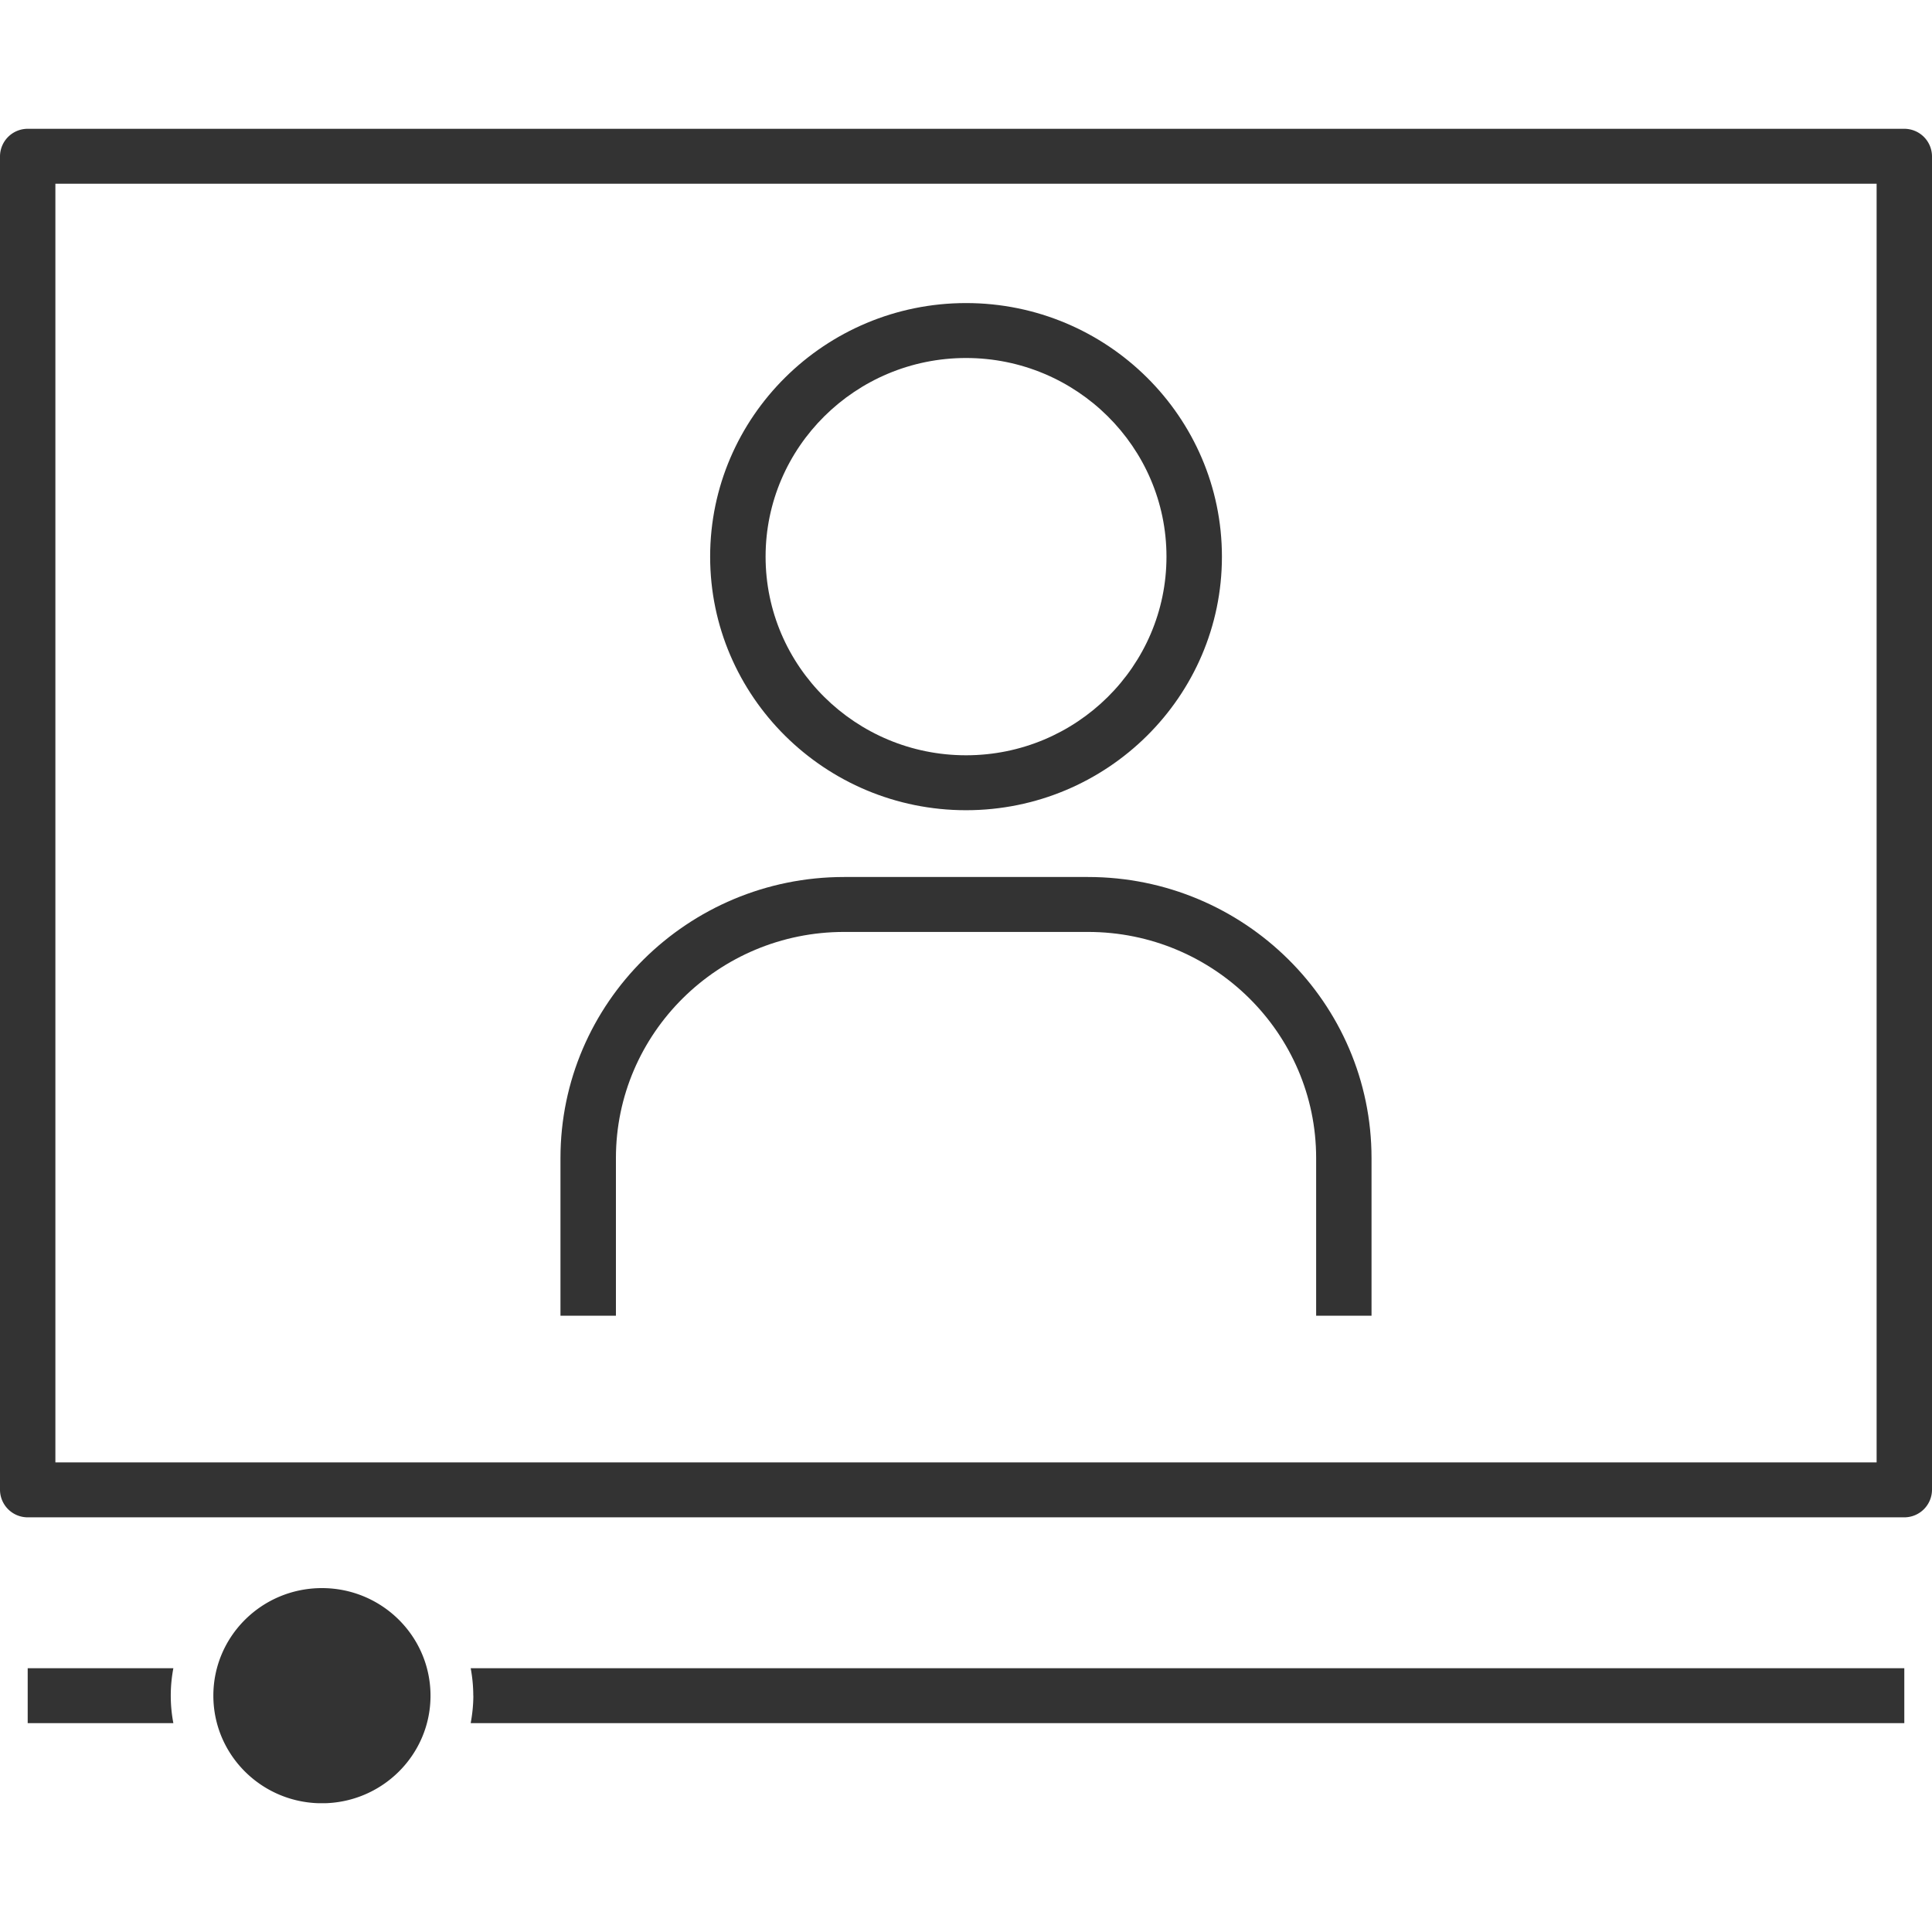 <svg width="30" height="30" viewBox="0 0 30 30" fill="none" xmlns="http://www.w3.org/2000/svg"><g clip-path="url(#clip0_489_1137)" fill="#333"><path d="M29.57 2H.43a.43.43 0 00-.43.427v20.708a.43.43 0 00.43.426h29.14a.43.43 0 00.43-.426V2.427A.43.43 0 0029.57 2zm-.43 20.708H.86V2.853h28.28v19.855zM7.35 26.33c0 .146-.016.288-.041.427H29.57v-.853H7.309c.026.14.04.28.04.427zm-6.92-.426v.853h2.262a2.271 2.271 0 010-.853H.43zm4.569 2.097c.93 0 1.686-.748 1.686-1.67 0-.923-.755-1.671-1.686-1.671-.932 0-1.686.748-1.686 1.67 0 .923.754 1.671 1.686 1.671z"/><path d="M9.564 17.982c0-1.936 1.59-3.511 3.543-3.511h3.787c1.954 0 3.543 1.575 3.543 3.51v2.449h.86v-2.448c0-2.406-1.975-4.364-4.403-4.364h-3.787c-2.428 0-4.404 1.958-4.404 4.364v2.448h.861v-2.448zM15 12.581c2.192 0 3.974-1.766 3.974-3.937s-1.782-3.938-3.973-3.938c-2.19 0-3.974 1.767-3.974 3.938 0 2.17 1.783 3.937 3.974 3.937zm0-7.022c1.717 0 3.113 1.384 3.113 3.085 0 1.7-1.396 3.084-3.112 3.084-1.717 0-3.113-1.383-3.113-3.084s1.396-3.085 3.113-3.085z"/></g><defs><clipPath id="clip0_489_1137"><path fill="#fff" transform="translate(0 2)" d="M0 0h30v26H0z"/></clipPath></defs></svg>